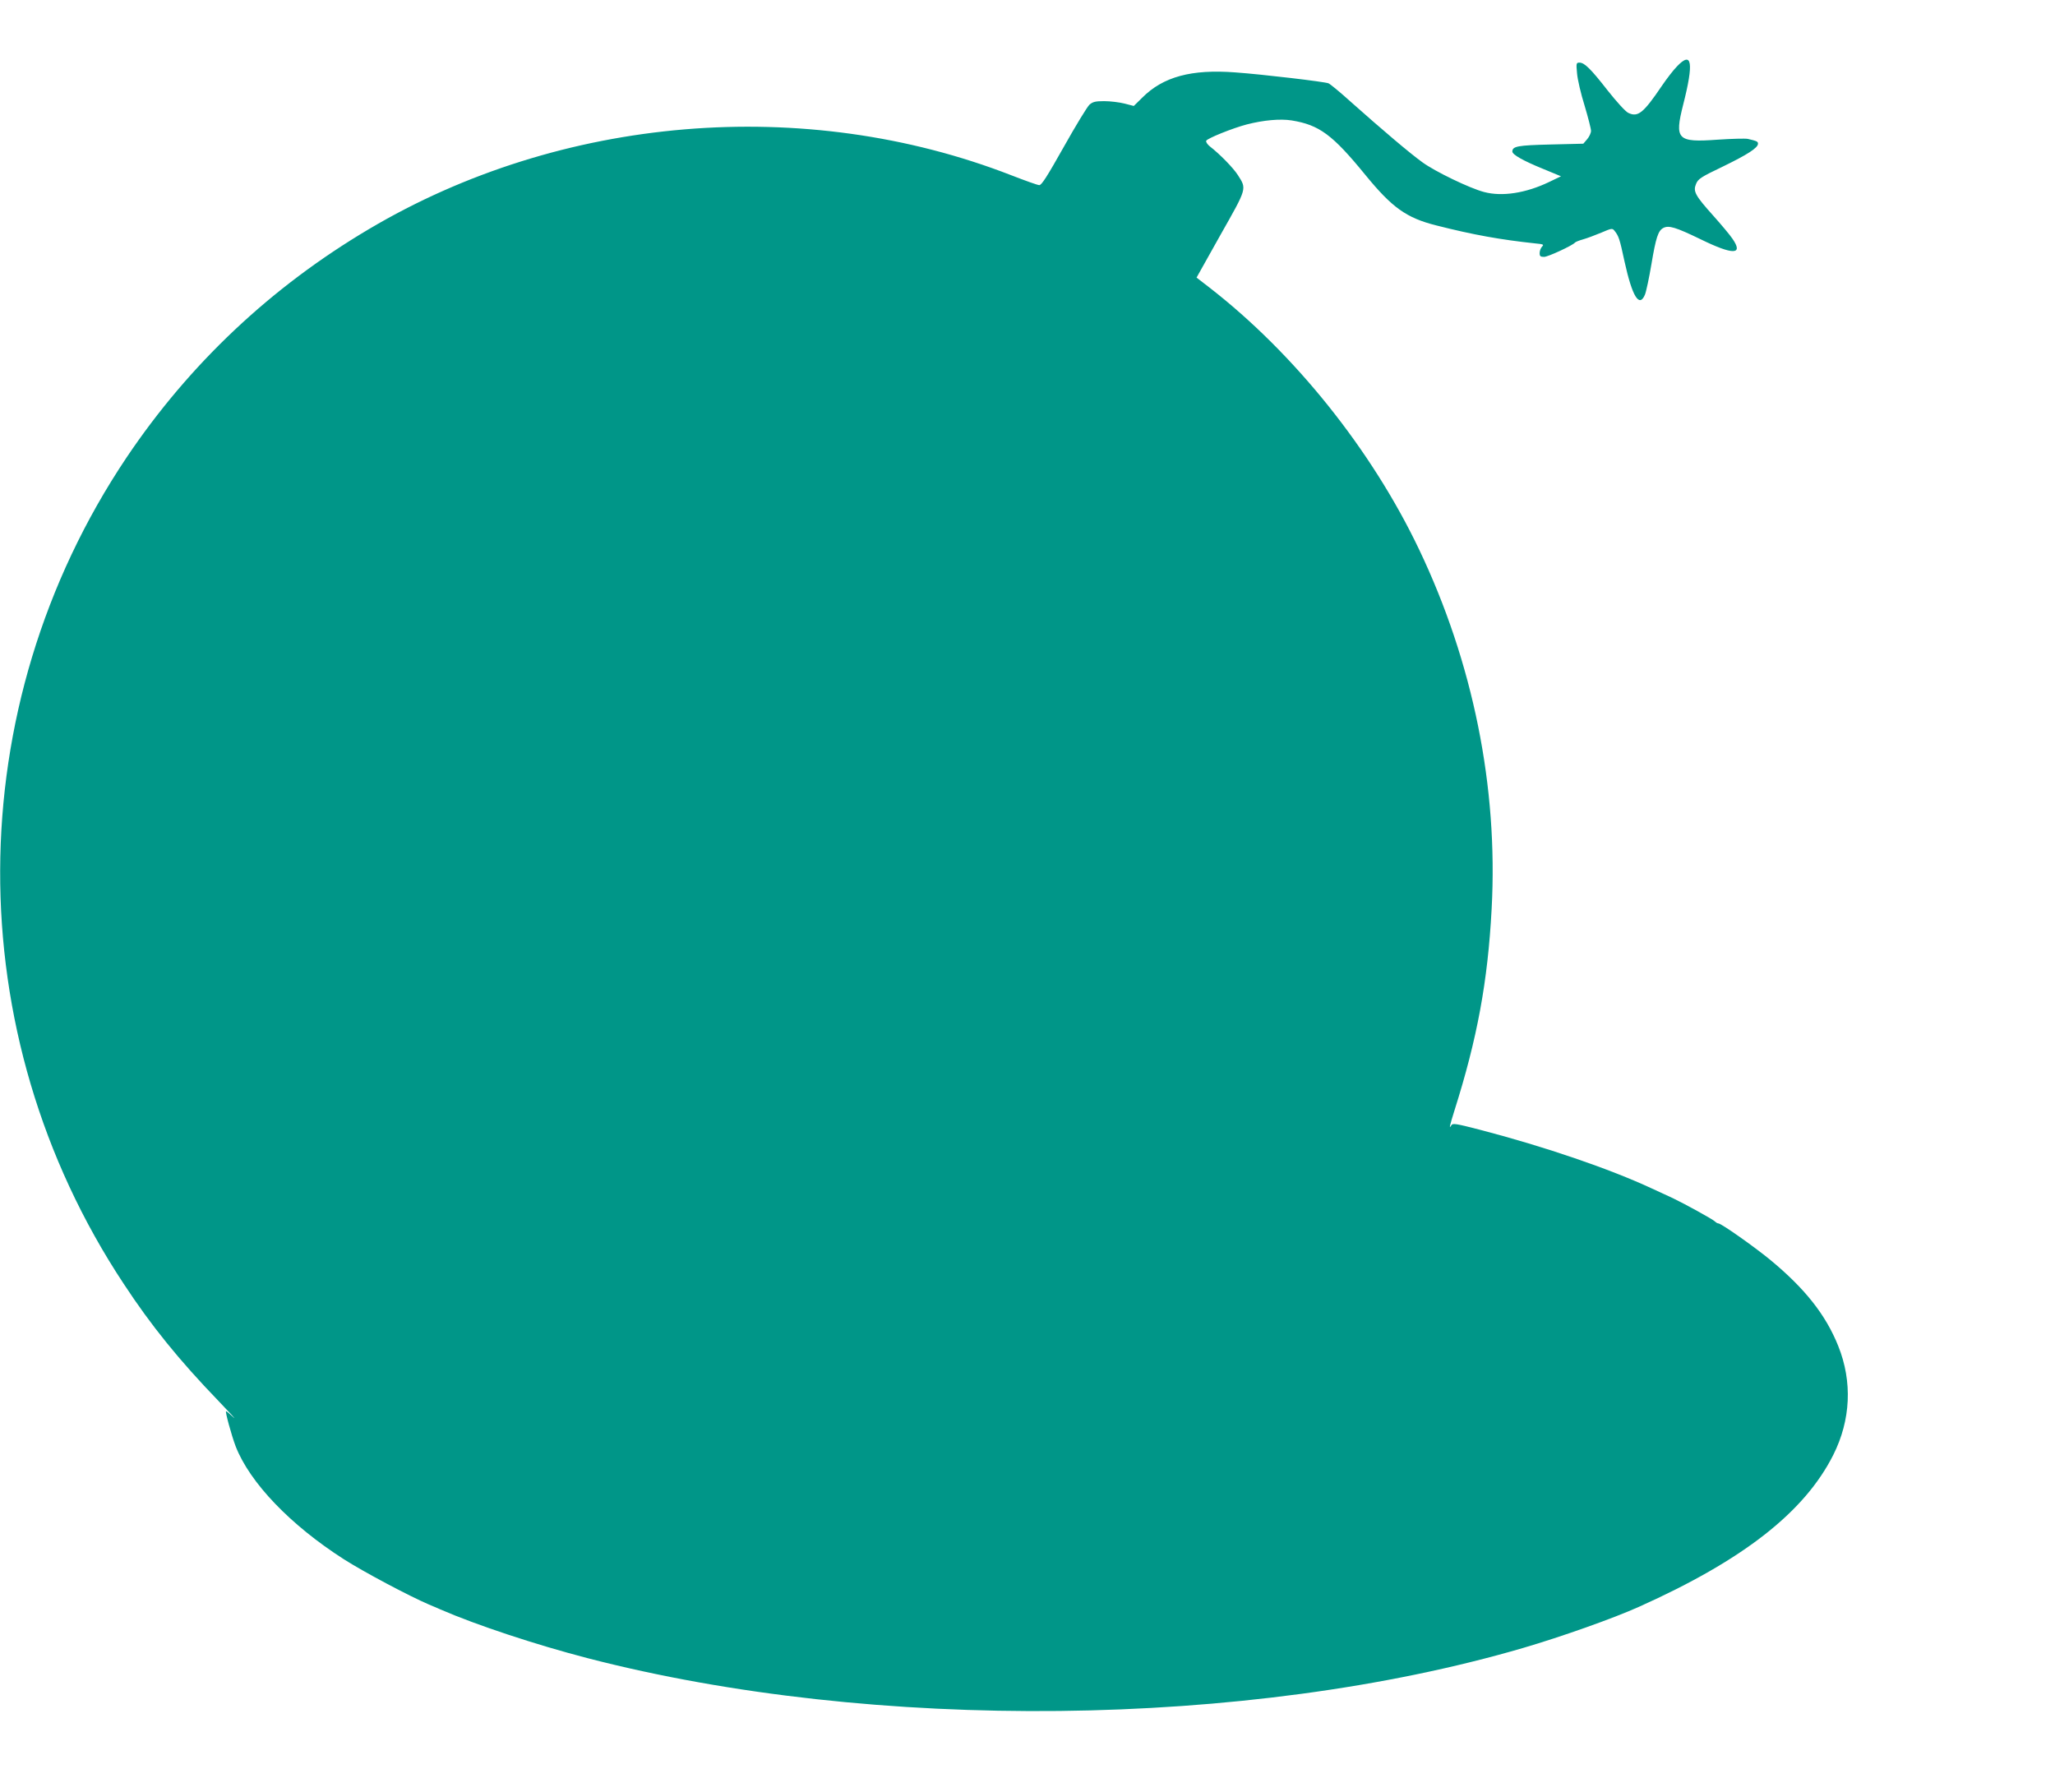 <?xml version="1.0" standalone="no"?>
<!DOCTYPE svg PUBLIC "-//W3C//DTD SVG 20010904//EN"
 "http://www.w3.org/TR/2001/REC-SVG-20010904/DTD/svg10.dtd">
<svg version="1.0" xmlns="http://www.w3.org/2000/svg"
 width="1280pt" height="1116pt" viewBox="0 0 1280 1116"
 preserveAspectRatio="xMidYMid meet">
<g transform="translate(0,1116) scale(0.1,-0.1)"
fill="#009688" stroke="none">
<path d="M10446 10747 c-23 -23 -65 -78 -95 -122 -115 -170 -149 -197 -209
-168 -17 8 -71 67 -128 139 -106 136 -145 174 -176 174 -20 0 -21 -4 -15 -67
3 -38 24 -128 47 -201 22 -74 40 -144 40 -157 0 -13 -11 -37 -24 -52 l-24 -28
-205 -5 c-204 -5 -237 -11 -237 -44 0 -19 67 -57 187 -106 l116 -48 -75 -36
c-144 -69 -292 -92 -404 -62 -89 23 -306 128 -384 185 -78 56 -251 203 -450
380 -63 57 -124 107 -135 112 -24 10 -412 56 -580 68 -274 21 -451 -27 -581
-158 l-52 -51 -58 15 c-32 8 -89 15 -126 15 -55 0 -71 -4 -92 -22 -14 -13 -86
-131 -160 -263 -103 -183 -139 -240 -153 -238 -10 0 -88 28 -173 61 -1288 501
-2806 374 -4002 -335 -610 -361 -1119 -841 -1510 -1423 -1043 -1556 -1050
-3586 -17 -5147 170 -259 344 -474 589 -728 74 -77 116 -123 94 -103 -22 21
-42 38 -46 38 -7 0 34 -151 60 -219 88 -226 341 -490 674 -703 122 -78 404
-228 530 -282 21 -9 53 -22 70 -30 228 -99 598 -221 918 -304 1782 -462 4116
-436 5825 63 242 71 564 185 724 257 649 291 1031 590 1210 946 109 217 120
456 31 678 -78 195 -208 359 -425 538 -100 82 -304 226 -322 226 -5 0 -14 5
-21 12 -14 14 -187 109 -262 145 -30 14 -89 41 -130 60 -264 123 -671 262
-1075 367 -147 38 -167 41 -175 27 -16 -27 -11 -5 19 91 142 448 208 804 232
1257 41 759 -116 1535 -452 2239 -296 621 -777 1221 -1307 1632 l-79 61 149
266 c167 295 164 285 108 373 -29 45 -112 130 -174 178 -15 12 -26 28 -23 35
6 15 165 79 253 102 105 27 208 36 279 25 172 -28 254 -88 459 -339 167 -204
255 -268 442 -315 232 -59 401 -89 616 -112 52 -5 56 -7 43 -20 -8 -9 -15 -26
-15 -40 0 -20 5 -24 28 -24 24 0 179 72 192 89 3 4 25 13 50 20 25 7 76 26
114 42 65 28 69 28 82 12 27 -34 32 -49 63 -193 48 -218 92 -289 127 -205 8
20 26 105 40 188 28 167 42 210 74 227 34 18 77 5 232 -70 204 -100 269 -98
199 3 -16 24 -70 88 -119 143 -114 127 -127 152 -108 198 13 32 30 43 168 109
152 74 218 116 218 142 0 14 -8 17 -64 30 -16 3 -100 1 -188 -5 -251 -18 -269
0 -214 218 67 262 55 337 -38 239z"/>
</g>
</svg>
